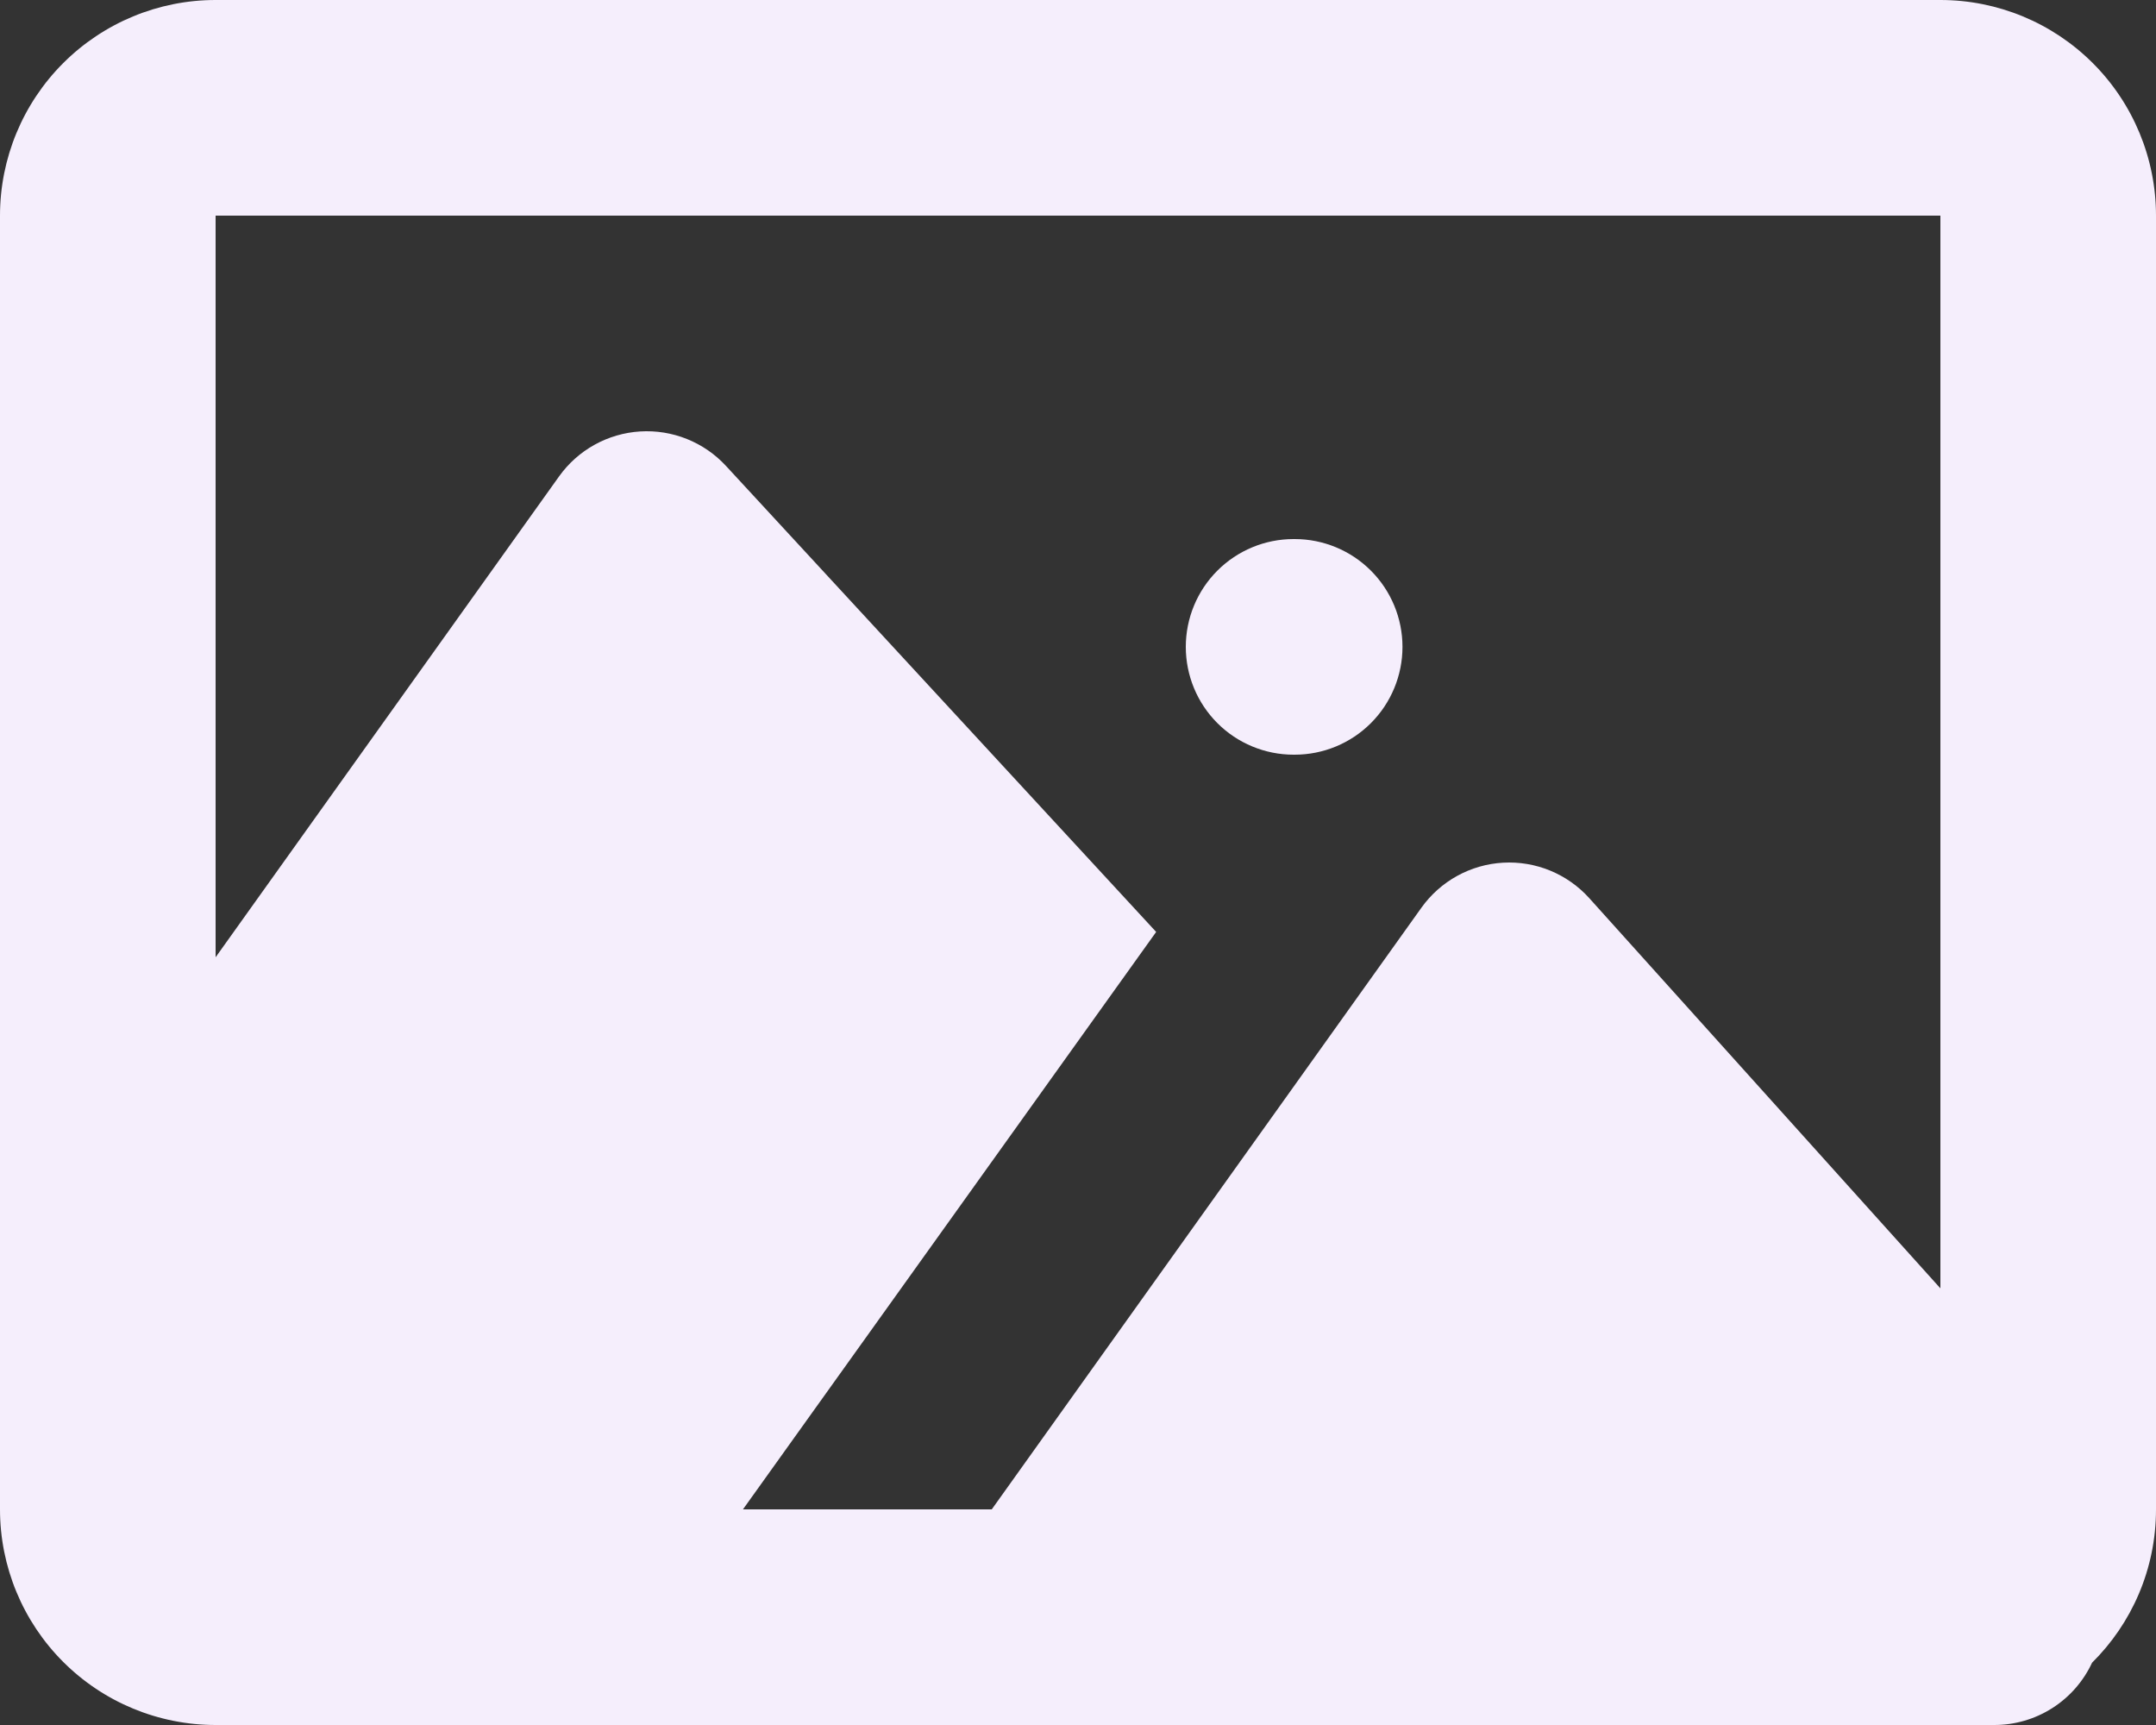 <svg width="345" height="276" viewBox="0 0 345 276" fill="none" xmlns="http://www.w3.org/2000/svg">
<rect x="0" y="0" width="345" height="276" fill="#333333" stroke="none"/>
<path fill-rule="evenodd" clip-rule="evenodd" d="M189.75 103.5C189.75 98.925 191.567 94.537 194.802 91.302C198.037 88.067 202.425 86.25 207 86.25H207.173C211.747 86.25 216.135 88.067 219.37 91.302C222.605 94.537 224.423 98.925 224.423 103.5C224.423 108.075 222.605 112.463 219.37 115.698C216.135 118.933 211.747 120.75 207.173 120.75H207C202.425 120.75 198.037 118.933 194.802 115.698C191.567 112.463 189.75 108.075 189.75 103.5Z" fill="#F5EEFC"/>
<path fill-rule="evenodd" clip-rule="evenodd" d="M0 34.5C0 25.35 3.635 16.575 10.105 10.105C16.575 3.635 25.35 0 34.5 0H310.5C319.65 0 328.425 3.635 334.895 10.105C341.365 16.575 345 25.35 345 34.5V241.5C345 251.091 341.084 259.785 334.771 266.03C333.384 269.009 331.174 271.531 328.402 273.297C325.631 275.064 322.412 276.001 319.125 276H34.5C25.35 276 16.575 272.365 10.105 265.895C3.635 259.425 0 250.65 0 241.5V34.5ZM118.887 241.5L185.006 149.109L116.179 74.555C114.44 72.669 112.303 71.196 109.923 70.241C107.543 69.285 104.98 68.873 102.42 69.033C99.861 69.194 97.37 69.923 95.127 71.167C92.885 72.412 90.948 74.141 89.459 76.228L34.5 153.163V34.5H310.5V206.137L254.317 143.71C252.589 141.791 250.453 140.285 248.066 139.301C245.679 138.318 243.101 137.884 240.524 138.029C237.946 138.175 235.434 138.897 233.173 140.143C230.911 141.389 228.959 143.127 227.458 145.228L158.7 241.5H118.887Z" fill="#F5EEFC"/>
</svg>
